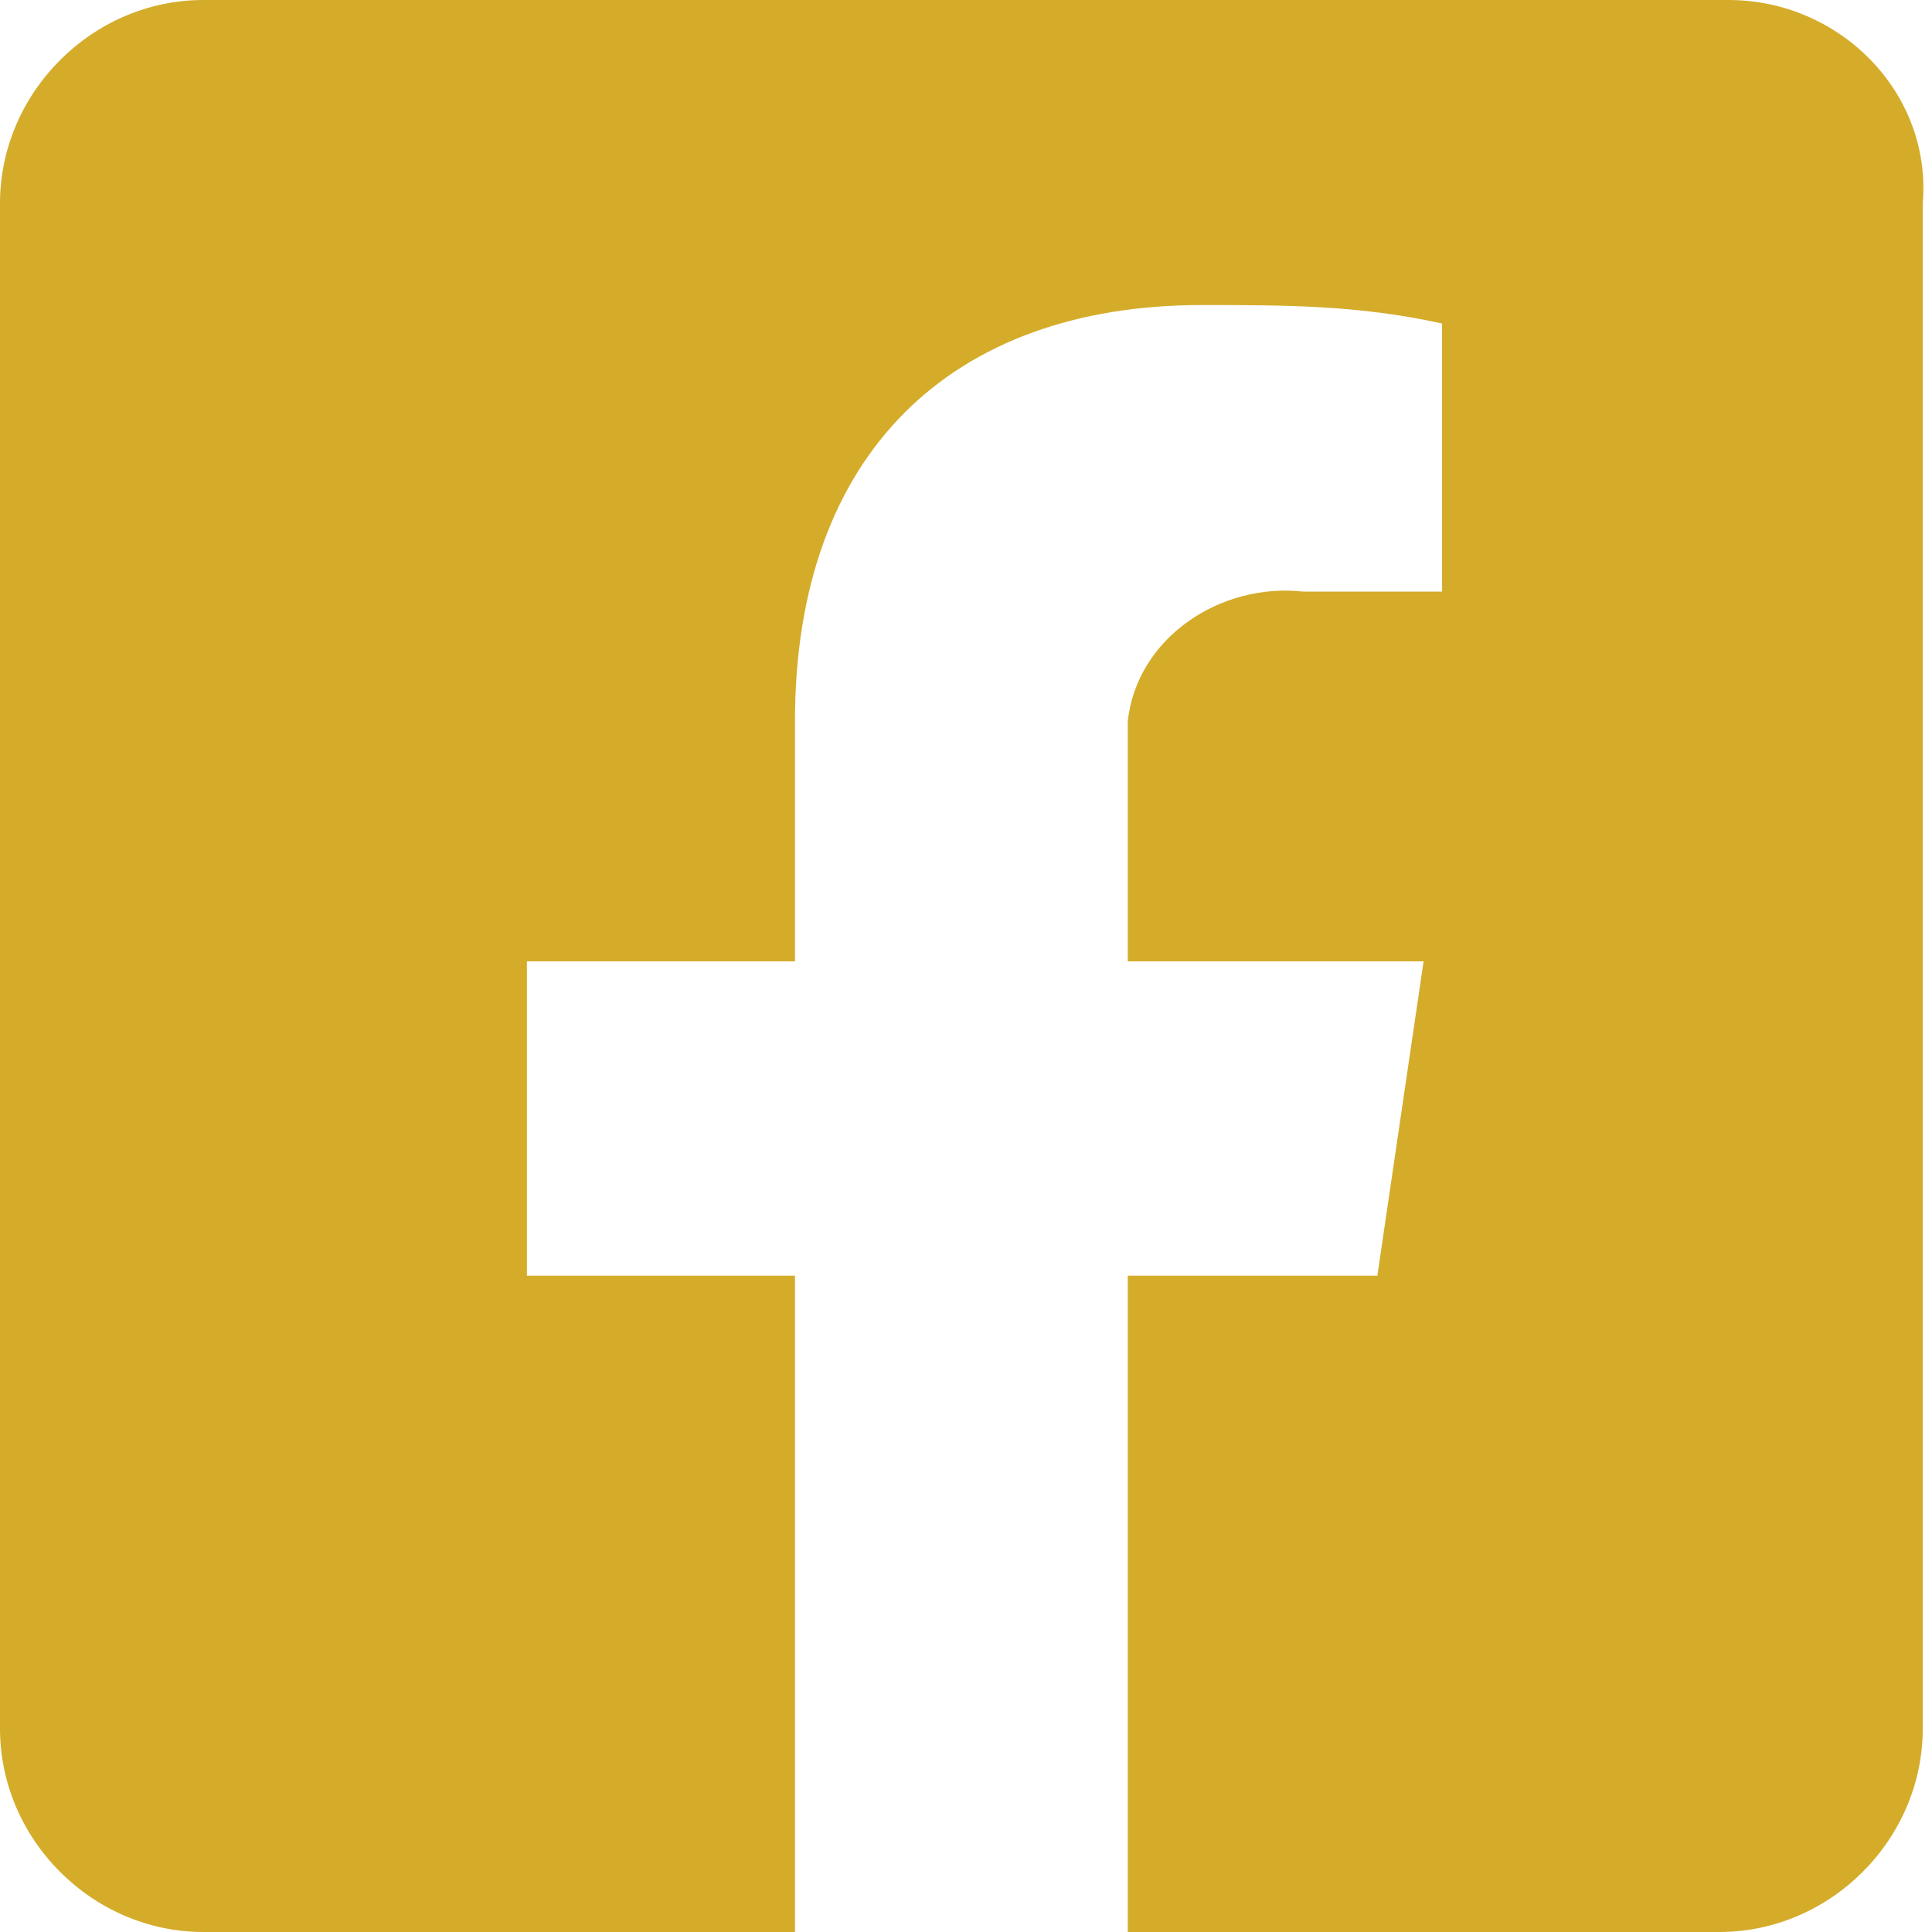 <?xml version="1.0" encoding="UTF-8"?>
<svg id="Layer_1" data-name="Layer 1" xmlns="http://www.w3.org/2000/svg" version="1.1" viewBox="0 0 20.9 20.9">
  <defs>
    <style>
      .cls-1 {
        fill: #d4ac2a;
        stroke-width: 0px;
      }
    </style>
  </defs>
  <path class="cls-1" d="M18.7,0H2.2C1,0,0,1,0,2.2v16.5c0,1.2,1,2.2,2.2,2.2h6.4v-7.1h-2.9v-3.4h2.9v-2.6c0-2.9,1.7-4.5,4.4-4.5.9,0,1.7,0,2.6.2v2.9h-1.5c-.9-.1-1.8.5-1.9,1.4,0,.1,0,.2,0,.4v2.2h3.2l-.5,3.4h-2.7v7.1h6.4c1.2,0,2.2-1,2.2-2.2V2.2C20.9,1,19.9,0,18.7,0"/>
</svg>